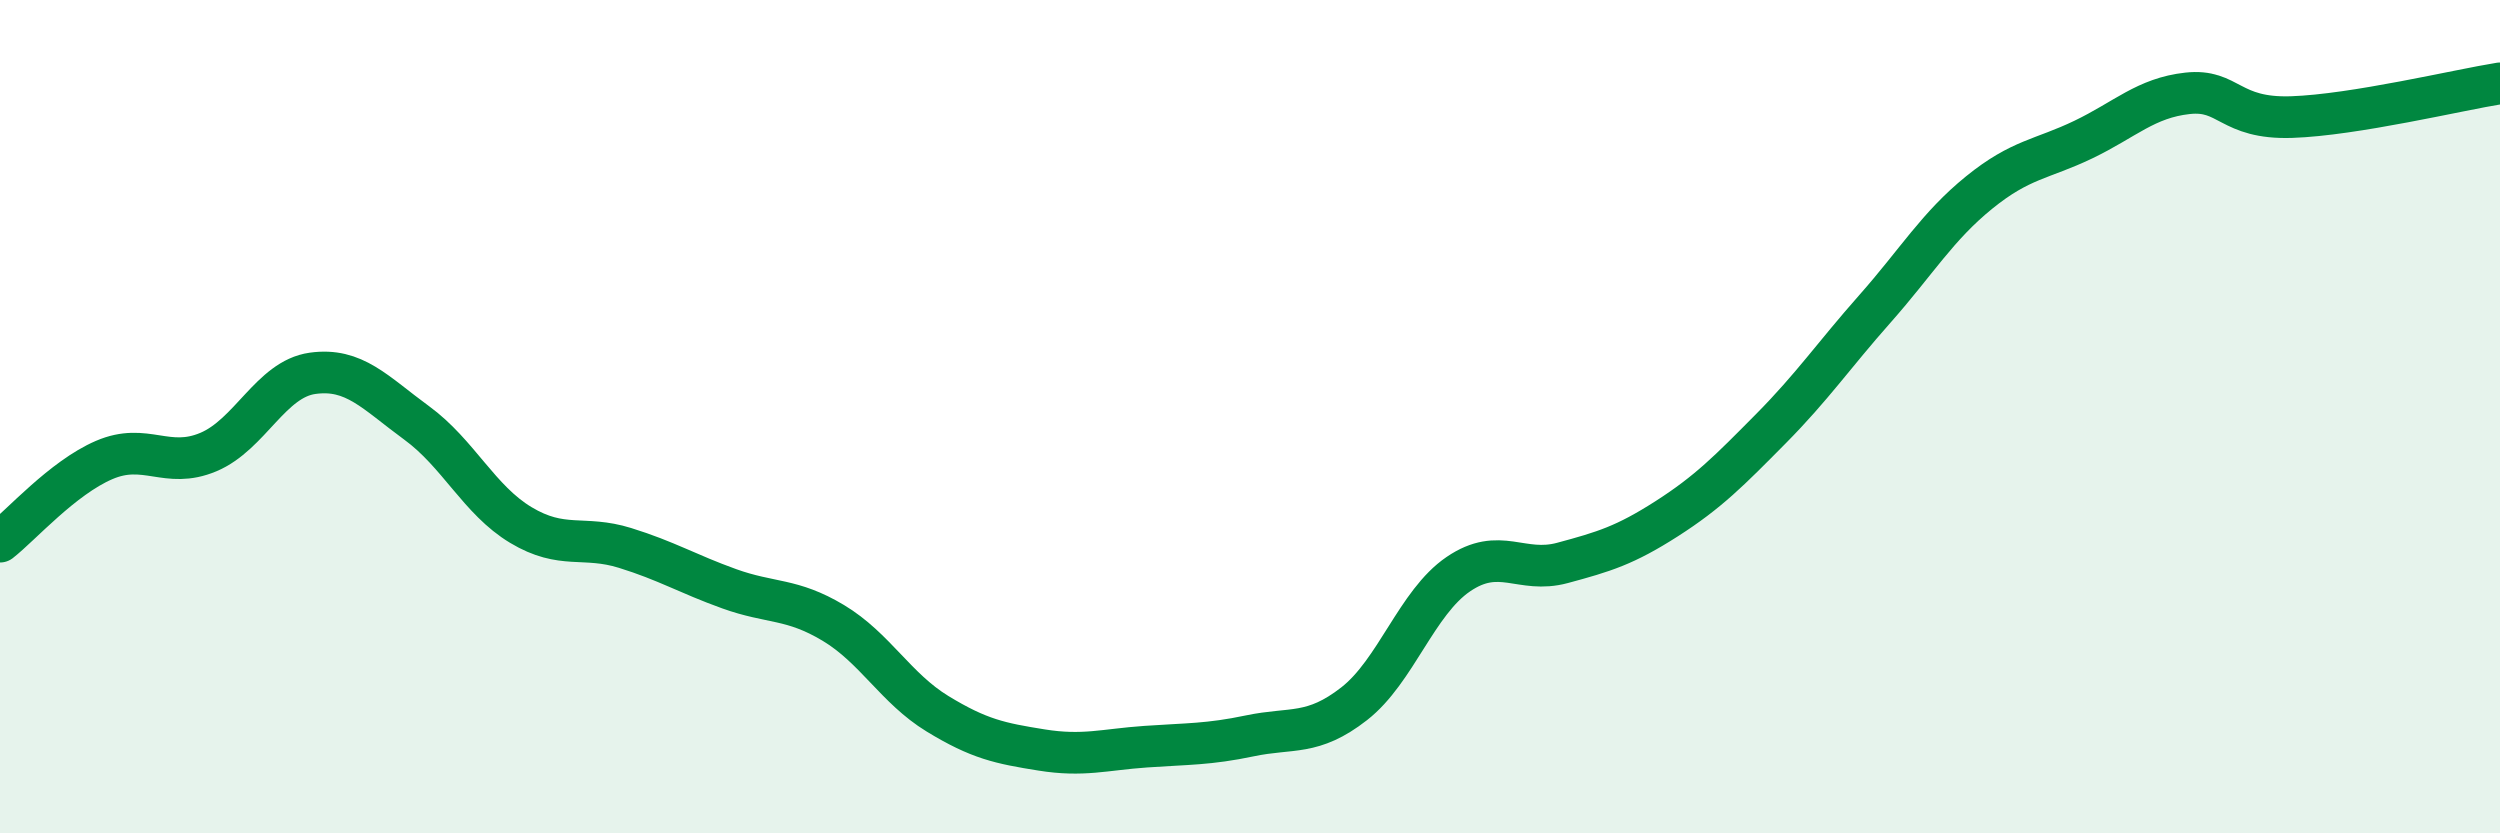 
    <svg width="60" height="20" viewBox="0 0 60 20" xmlns="http://www.w3.org/2000/svg">
      <path
        d="M 0,13 C 0.5,12.61 1.5,11.47 2.5,11.04 C 3.5,10.61 4,11.27 5,10.85 C 6,10.43 6.5,9.1 7.5,8.96 C 8.5,8.82 9,9.42 10,10.15 C 11,10.88 11.5,12 12.5,12.6 C 13.5,13.2 14,12.84 15,13.15 C 16,13.46 16.5,13.77 17.5,14.13 C 18.5,14.49 19,14.35 20,14.95 C 21,15.55 21.5,16.52 22.5,17.13 C 23.5,17.74 24,17.84 25,18 C 26,18.16 26.5,17.99 27.5,17.92 C 28.5,17.85 29,17.87 30,17.66 C 31,17.45 31.5,17.67 32.5,16.89 C 33.5,16.11 34,14.46 35,13.78 C 36,13.1 36.5,13.78 37.5,13.51 C 38.5,13.24 39,13.09 40,12.45 C 41,11.81 41.5,11.3 42.5,10.29 C 43.5,9.28 44,8.54 45,7.41 C 46,6.28 46.5,5.43 47.5,4.62 C 48.5,3.81 49,3.83 50,3.35 C 51,2.87 51.5,2.35 52.5,2.24 C 53.5,2.13 53.5,2.86 55,2.81 C 56.5,2.76 59,2.16 60,2L60 20L0 20Z"
        fill="#008740"
        opacity="0.1"
        stroke-linecap="round"
        stroke-linejoin="round"
      />
      <path
        d="M 0,13 C 0.5,12.61 1.5,11.47 2.5,11.04 C 3.5,10.61 4,11.27 5,10.85 C 6,10.43 6.5,9.1 7.5,8.96 C 8.5,8.82 9,9.42 10,10.15 C 11,10.88 11.5,12 12.5,12.6 C 13.5,13.2 14,12.84 15,13.15 C 16,13.46 16.5,13.77 17.5,14.13 C 18.5,14.49 19,14.35 20,14.95 C 21,15.55 21.5,16.52 22.5,17.13 C 23.5,17.74 24,17.84 25,18 C 26,18.16 26.5,17.99 27.5,17.92 C 28.5,17.85 29,17.87 30,17.66 C 31,17.45 31.5,17.67 32.5,16.89 C 33.5,16.11 34,14.46 35,13.78 C 36,13.1 36.5,13.78 37.5,13.51 C 38.5,13.24 39,13.09 40,12.45 C 41,11.81 41.5,11.3 42.5,10.29 C 43.5,9.28 44,8.54 45,7.41 C 46,6.28 46.5,5.43 47.5,4.62 C 48.5,3.81 49,3.83 50,3.35 C 51,2.87 51.5,2.35 52.5,2.24 C 53.5,2.13 53.5,2.86 55,2.81 C 56.5,2.76 59,2.16 60,2"
        stroke="#008740"
        stroke-width="1"
        fill="none"
        stroke-linecap="round"
        stroke-linejoin="round"
      />
    </svg>
  